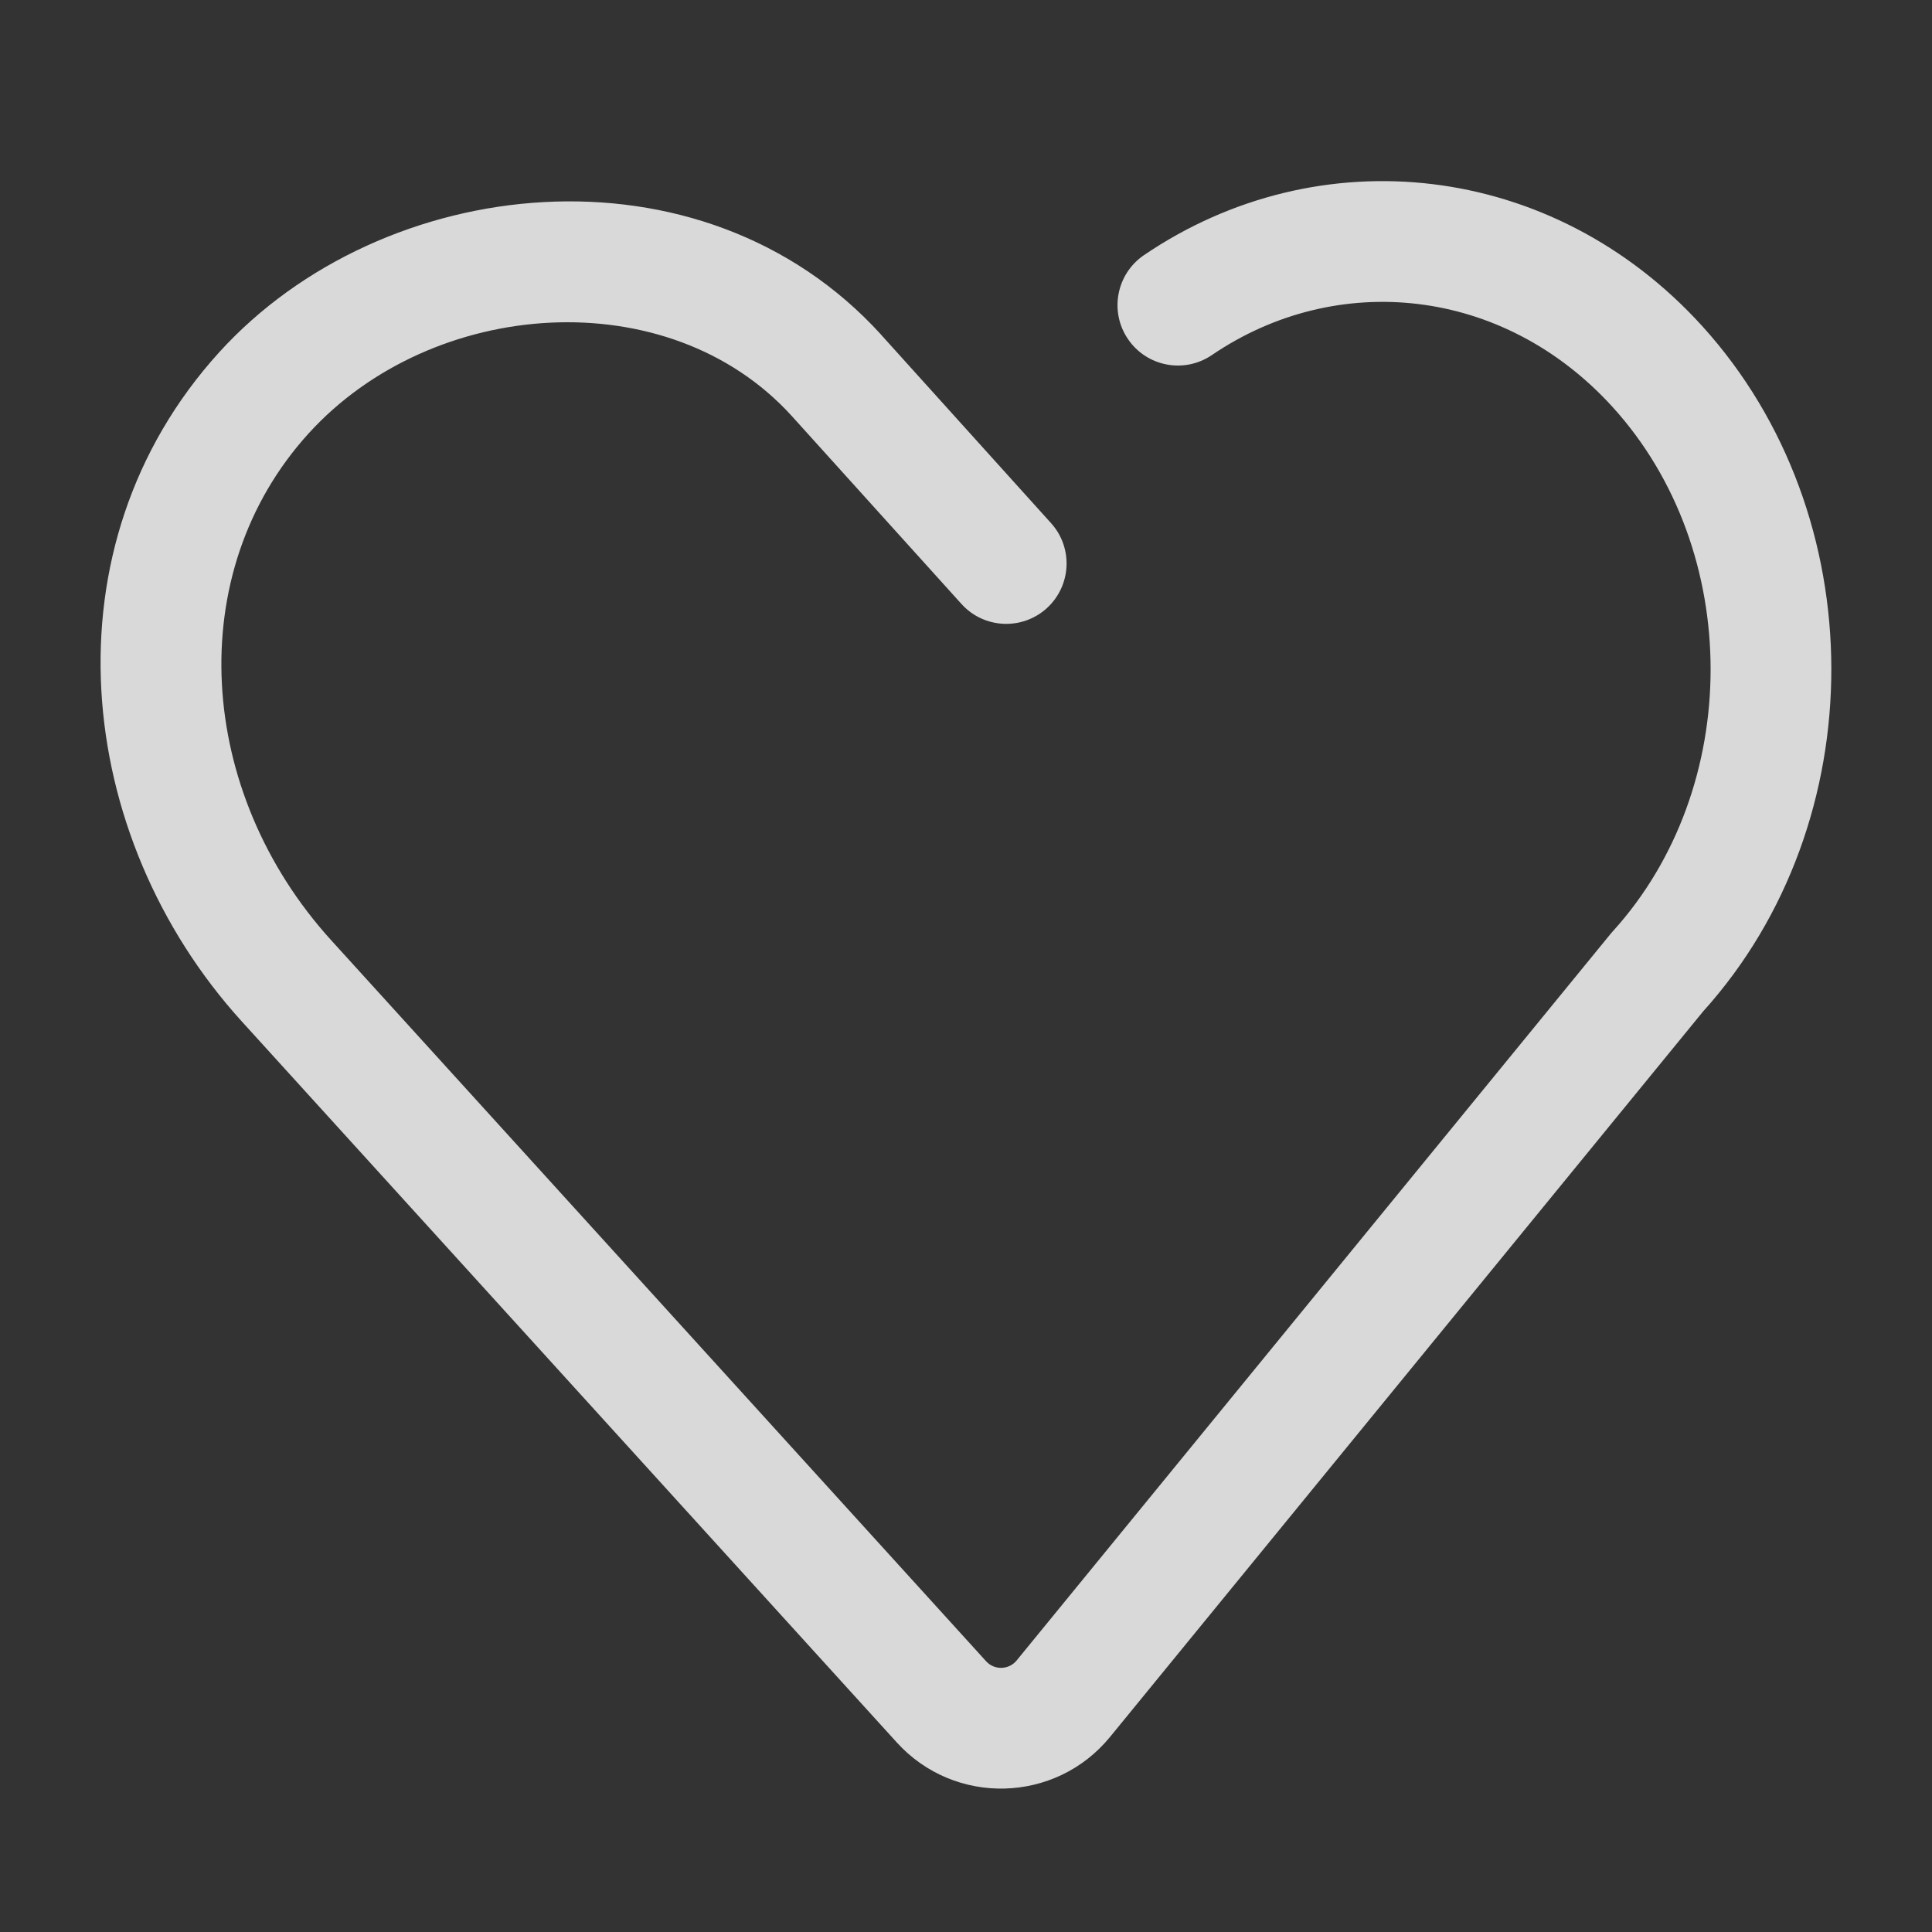 <svg xmlns="http://www.w3.org/2000/svg" width="24" height="24" viewBox="0 0 24 24" fill="none">
  <rect x="0" y="0" width="24" height="24" fill="#333333" stroke="none"/>
  <path fill-rule="evenodd" clip-rule="evenodd" d="M14.21 3.17C16.383 1.693 19.283 2 21.144 4.049C23.28 6.401 23.285 10.206 21.157 12.564L13.79 21.576C13.113 22.404 11.859 22.437 11.14 21.645L3.003 12.688C0.913 10.386 0.535 6.785 2.723 4.376C4.75 2.145 8.716 1.704 10.946 4.158L10.947 4.16L13.056 6.498C13.334 6.805 13.309 7.279 13.002 7.557C12.694 7.834 12.22 7.81 11.943 7.502L9.835 5.167C9.835 5.166 9.835 5.166 9.834 5.166C8.301 3.479 5.37 3.693 3.833 5.385C2.259 7.118 2.442 9.839 4.114 11.68L12.25 20.637C12.353 20.75 12.532 20.745 12.629 20.627L20.008 11.6C20.016 11.59 20.025 11.58 20.034 11.57C21.655 9.785 21.655 6.843 20.034 5.058C18.672 3.558 16.604 3.356 15.054 4.411C14.711 4.644 14.245 4.555 14.012 4.212C13.779 3.87 13.868 3.403 14.21 3.17Z" fill="#fff" fill-opacity="0.81"/>
</svg>
